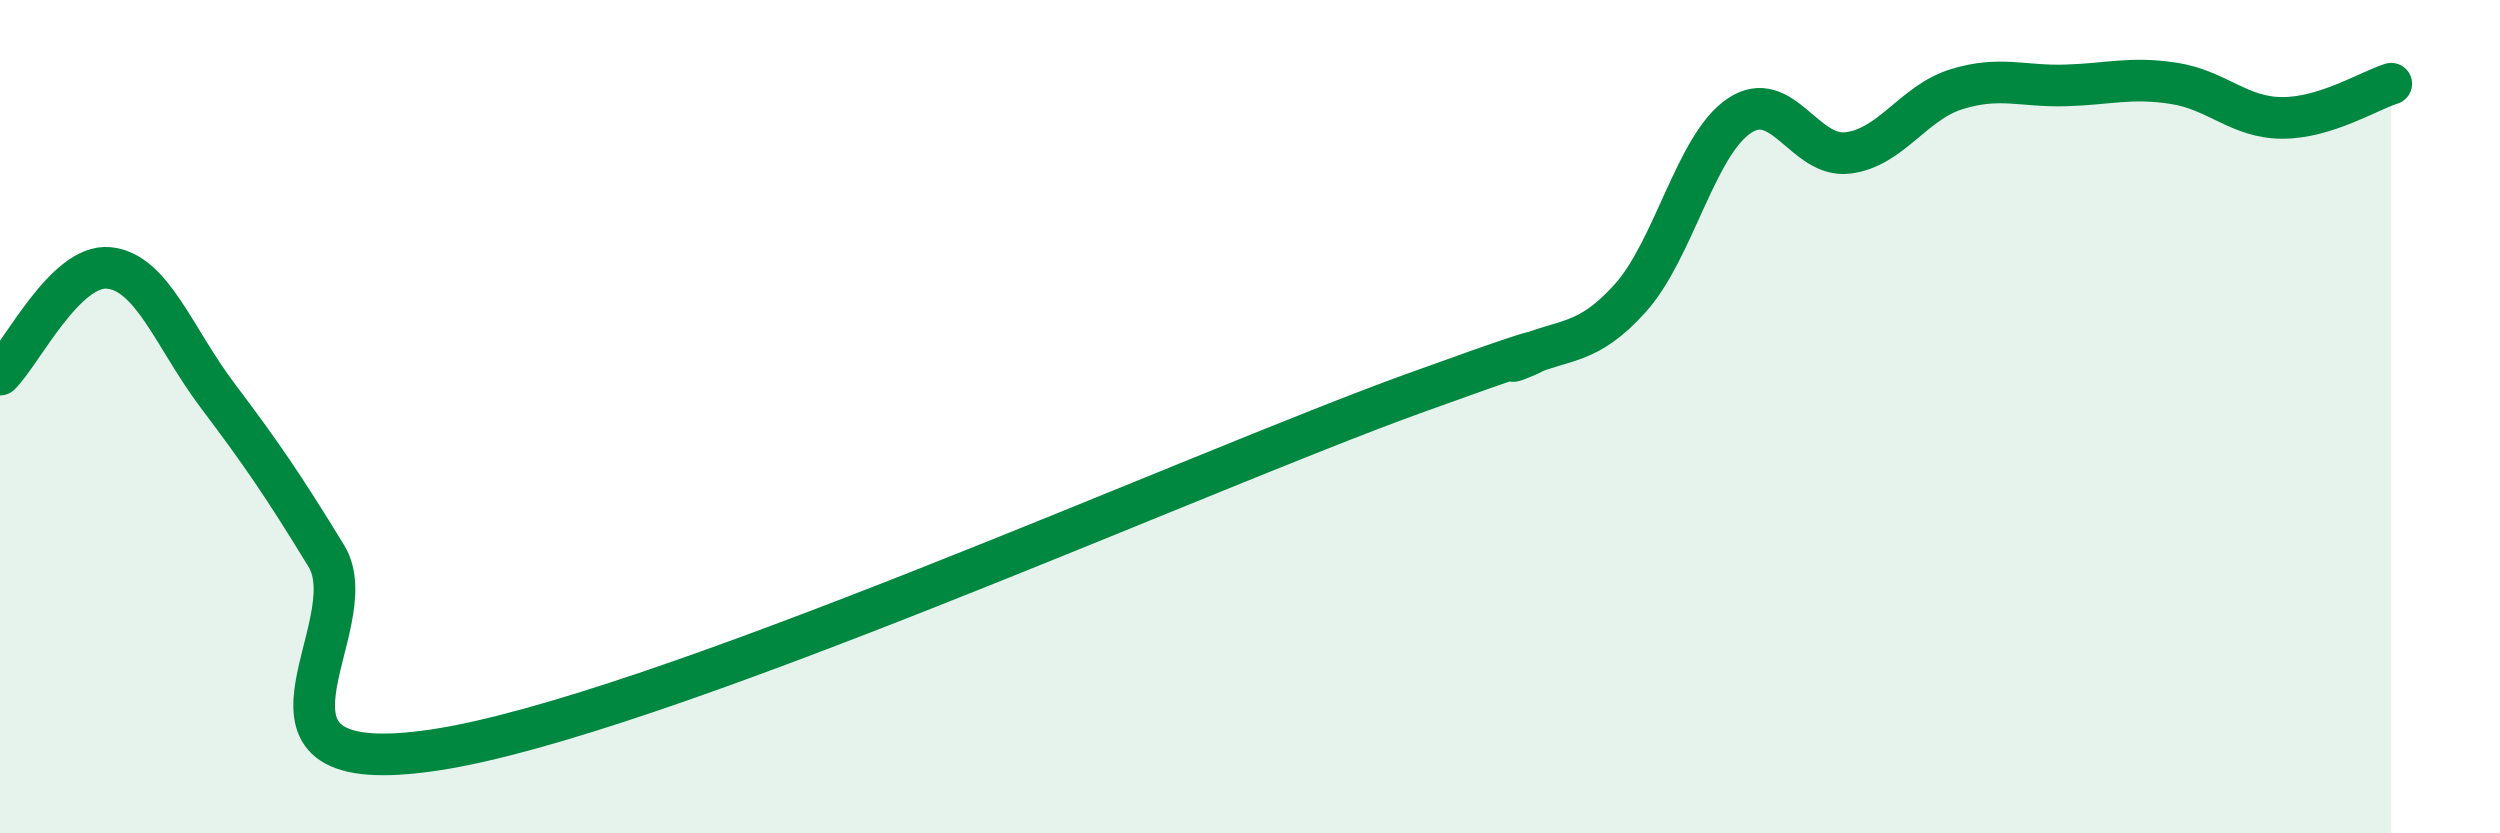 
    <svg width="60" height="20" viewBox="0 0 60 20" xmlns="http://www.w3.org/2000/svg">
      <path
        d="M 0,8.99 C 0.52,8.48 1.57,6.33 2.61,6.43 C 3.65,6.53 4.18,8.11 5.22,9.49 C 6.26,10.87 6.79,11.64 7.83,13.34 C 8.87,15.04 5.21,18.78 10.43,18 C 15.65,17.22 28.69,11.34 33.91,9.45 C 39.13,7.56 35.48,9.03 36.52,8.57 C 37.56,8.11 38.09,8.31 39.13,7.15 C 40.17,5.99 40.7,3.48 41.74,2.78 C 42.78,2.08 43.31,3.8 44.35,3.67 C 45.39,3.54 45.92,2.46 46.96,2.14 C 48,1.82 48.53,2.08 49.57,2.05 C 50.61,2.02 51.13,1.84 52.17,2 C 53.21,2.16 53.74,2.83 54.78,2.83 C 55.82,2.83 56.87,2.17 57.39,2.01L57.39 20L0 20Z"
        fill="#008740"
        opacity="0.1"
        stroke-linecap="round"
        stroke-linejoin="round"
      />
      <path
        d="M 0,8.99 C 0.52,8.48 1.57,6.33 2.61,6.43 C 3.65,6.53 4.18,8.11 5.22,9.49 C 6.26,10.87 6.79,11.64 7.83,13.34 C 8.87,15.04 5.21,18.78 10.43,18 C 15.65,17.22 28.69,11.34 33.91,9.45 C 39.13,7.56 35.48,9.03 36.52,8.57 C 37.56,8.11 38.09,8.31 39.13,7.15 C 40.17,5.99 40.7,3.48 41.74,2.78 C 42.78,2.08 43.31,3.8 44.35,3.67 C 45.39,3.54 45.92,2.46 46.96,2.14 C 48,1.82 48.53,2.08 49.57,2.05 C 50.61,2.02 51.13,1.84 52.17,2 C 53.21,2.16 53.74,2.83 54.78,2.83 C 55.82,2.83 56.87,2.17 57.39,2.01"
        stroke="#008740"
        stroke-width="1"
        fill="none"
        stroke-linecap="round"
        stroke-linejoin="round"
      />
    </svg>
  